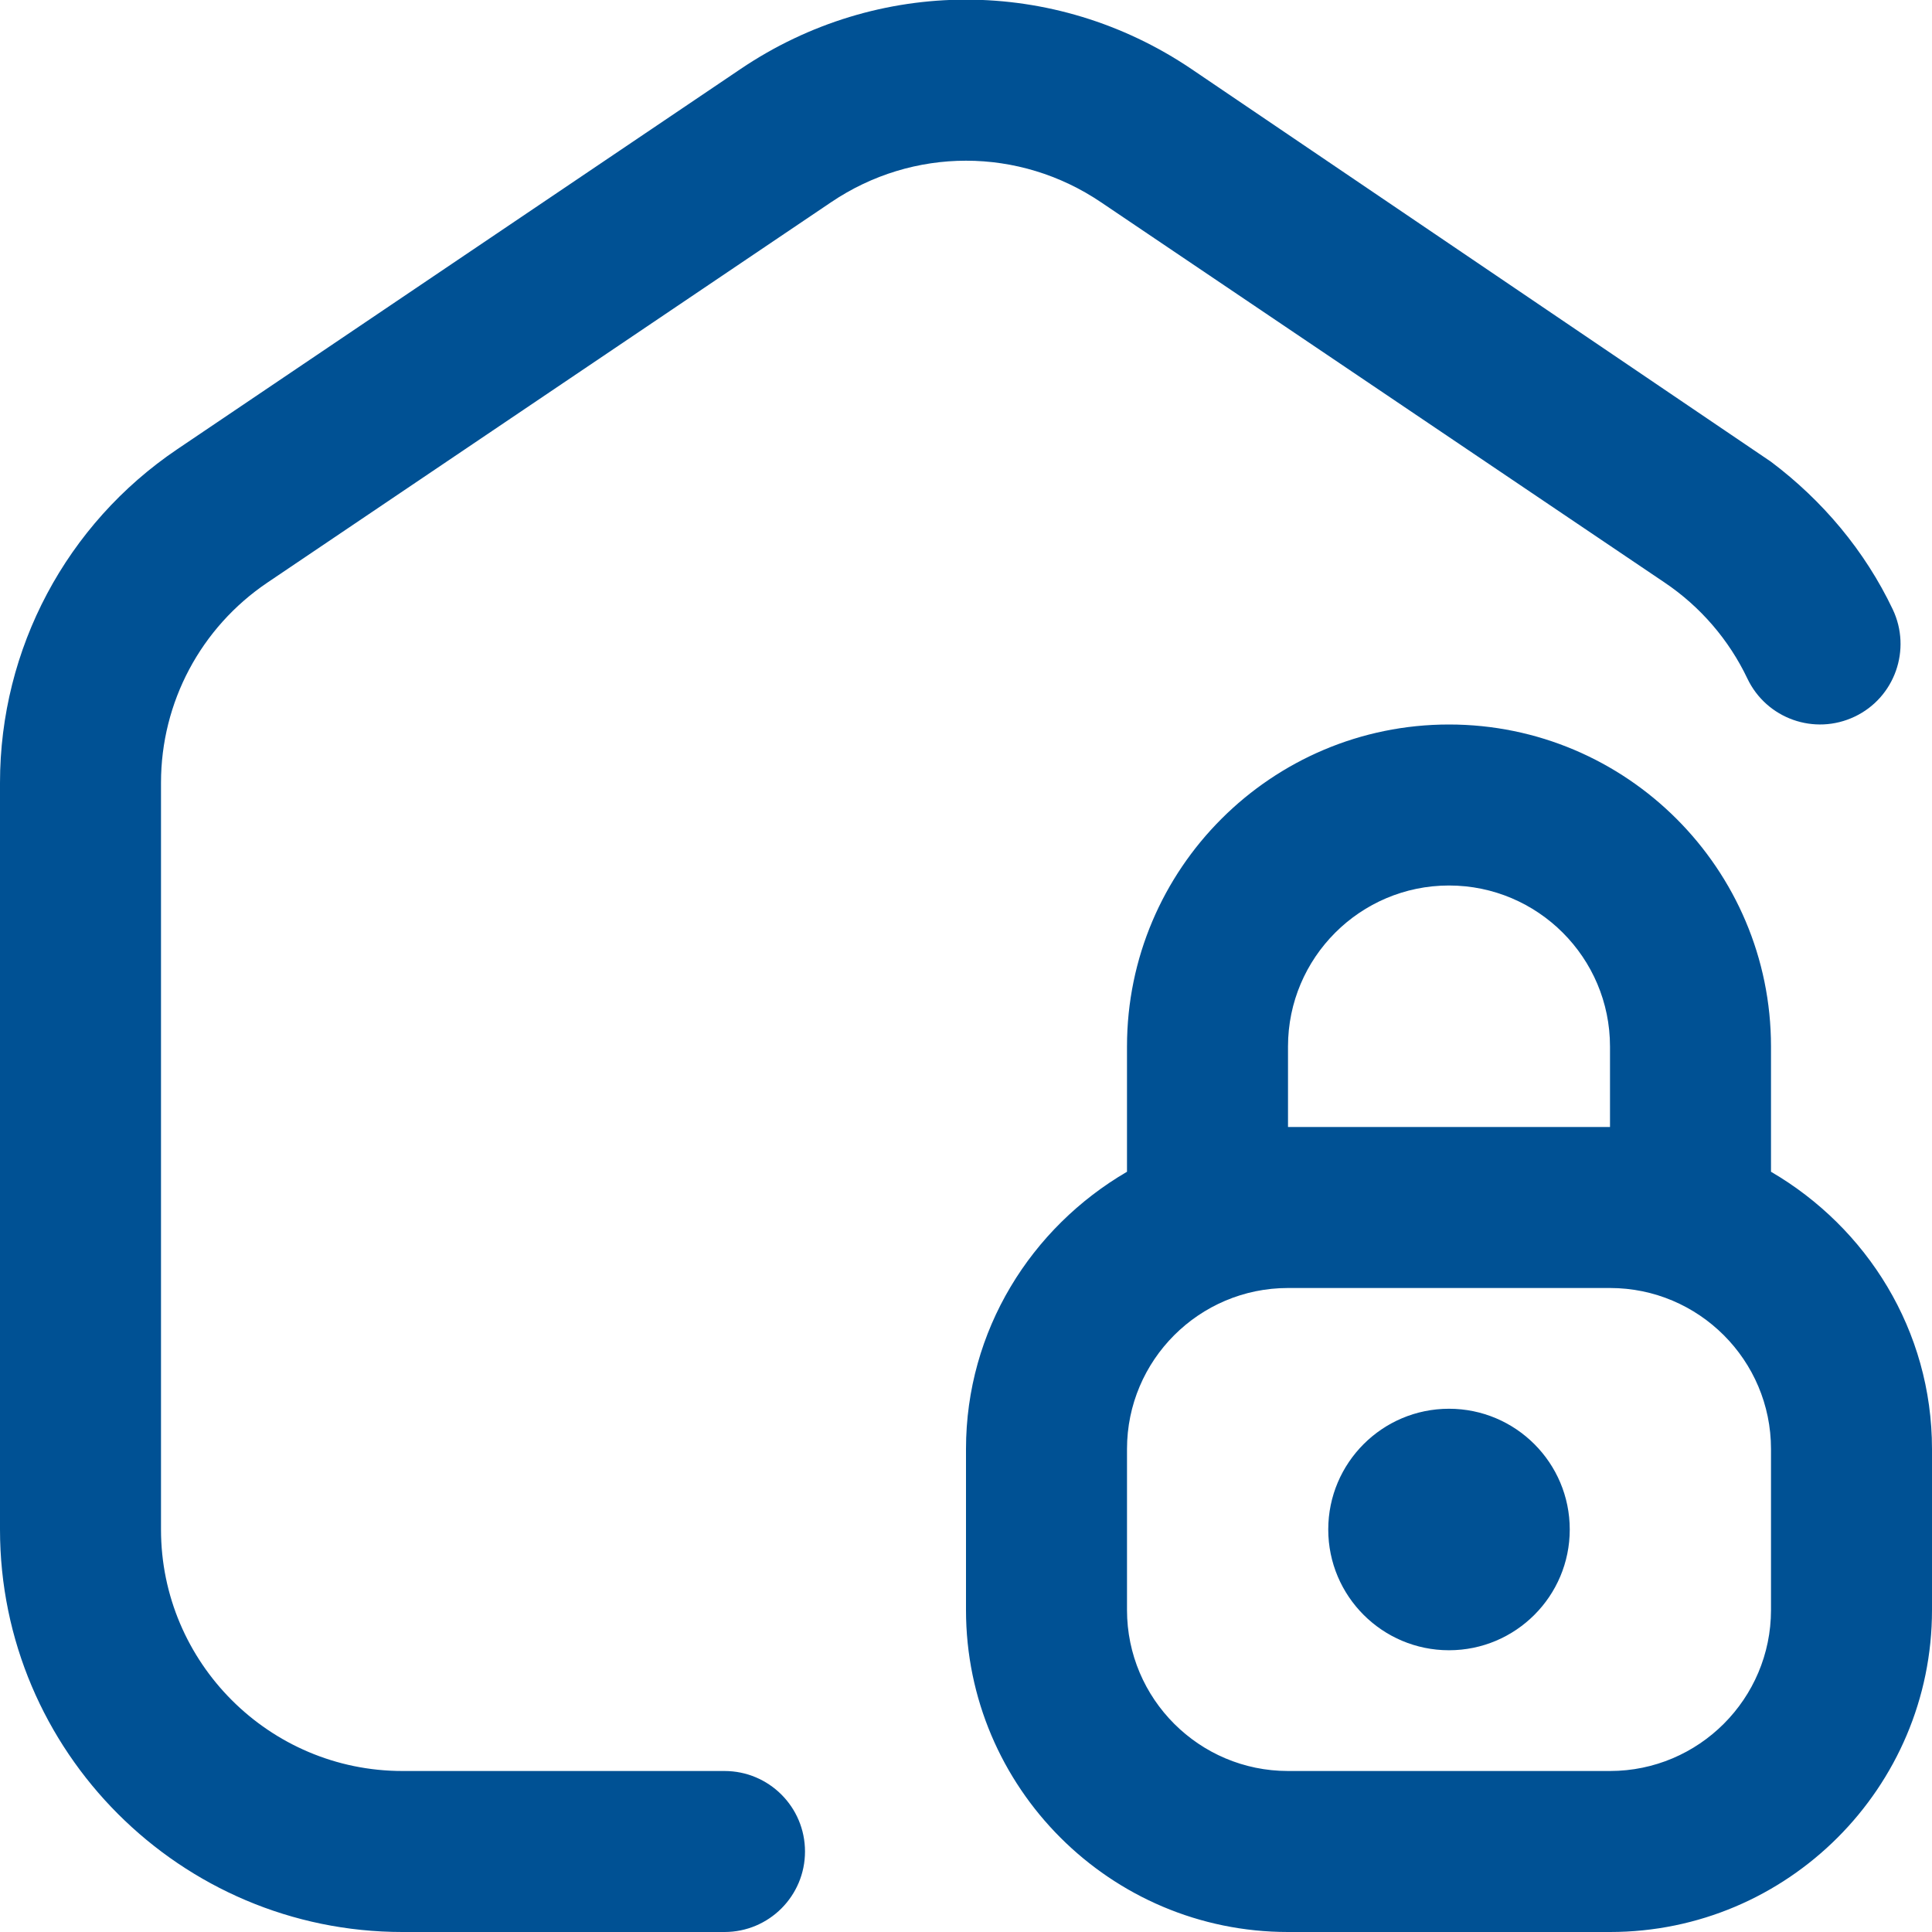 <?xml version="1.0" encoding="UTF-8"?>
<svg fill="#005194" xmlns="http://www.w3.org/2000/svg" id="Layer_1" data-name="Layer 1" viewBox="0 0 24 24">
  <path d="m2,9.724v9.276c0,1.654,1.346,3,3,3h4c.552,0,1,.447,1,1s-.448,1-1,1h-4c-2.757,0-5-2.243-5-5v-9.276c0-1.665.824-3.214,2.204-4.145L9.203.855c1.699-1.146,3.895-1.146,5.594,0l7.203,4.881c.641.482,1.166,1.106,1.512,1.833.237.499.026,1.096-.472,1.333-.5.238-1.095.026-1.333-.472-.229-.482-.585-.895-1.028-1.193l-7.001-4.724c-1.019-.689-2.336-.689-3.355,0L3.322,7.237c-.828.559-1.322,1.487-1.322,2.486Zm22,8.276v2c0,2.206-1.794,4-4,4h-4c-2.206,0-4-1.794-4-4v-2c0-1.474.81-2.75,2-3.444v-1.556c0-2.206,1.794-4,4-4s4,1.794,4,4v1.556c1.19.694,2,1.97,2,3.444Zm-8-4h4v-1c0-1.103-.897-2-2-2s-2,.897-2,2v1Zm6,4c0-1.103-.897-2-2-2h-4c-1.103,0-2,.897-2,2v2c0,1.103.897,2,2,2h4c1.103,0,2-.897,2-2v-2Zm-4-.5c-.828,0-1.5.672-1.5,1.5s.672,1.5,1.5,1.5,1.5-.672,1.5-1.5-.672-1.5-1.5-1.5Z"/>
</svg>

